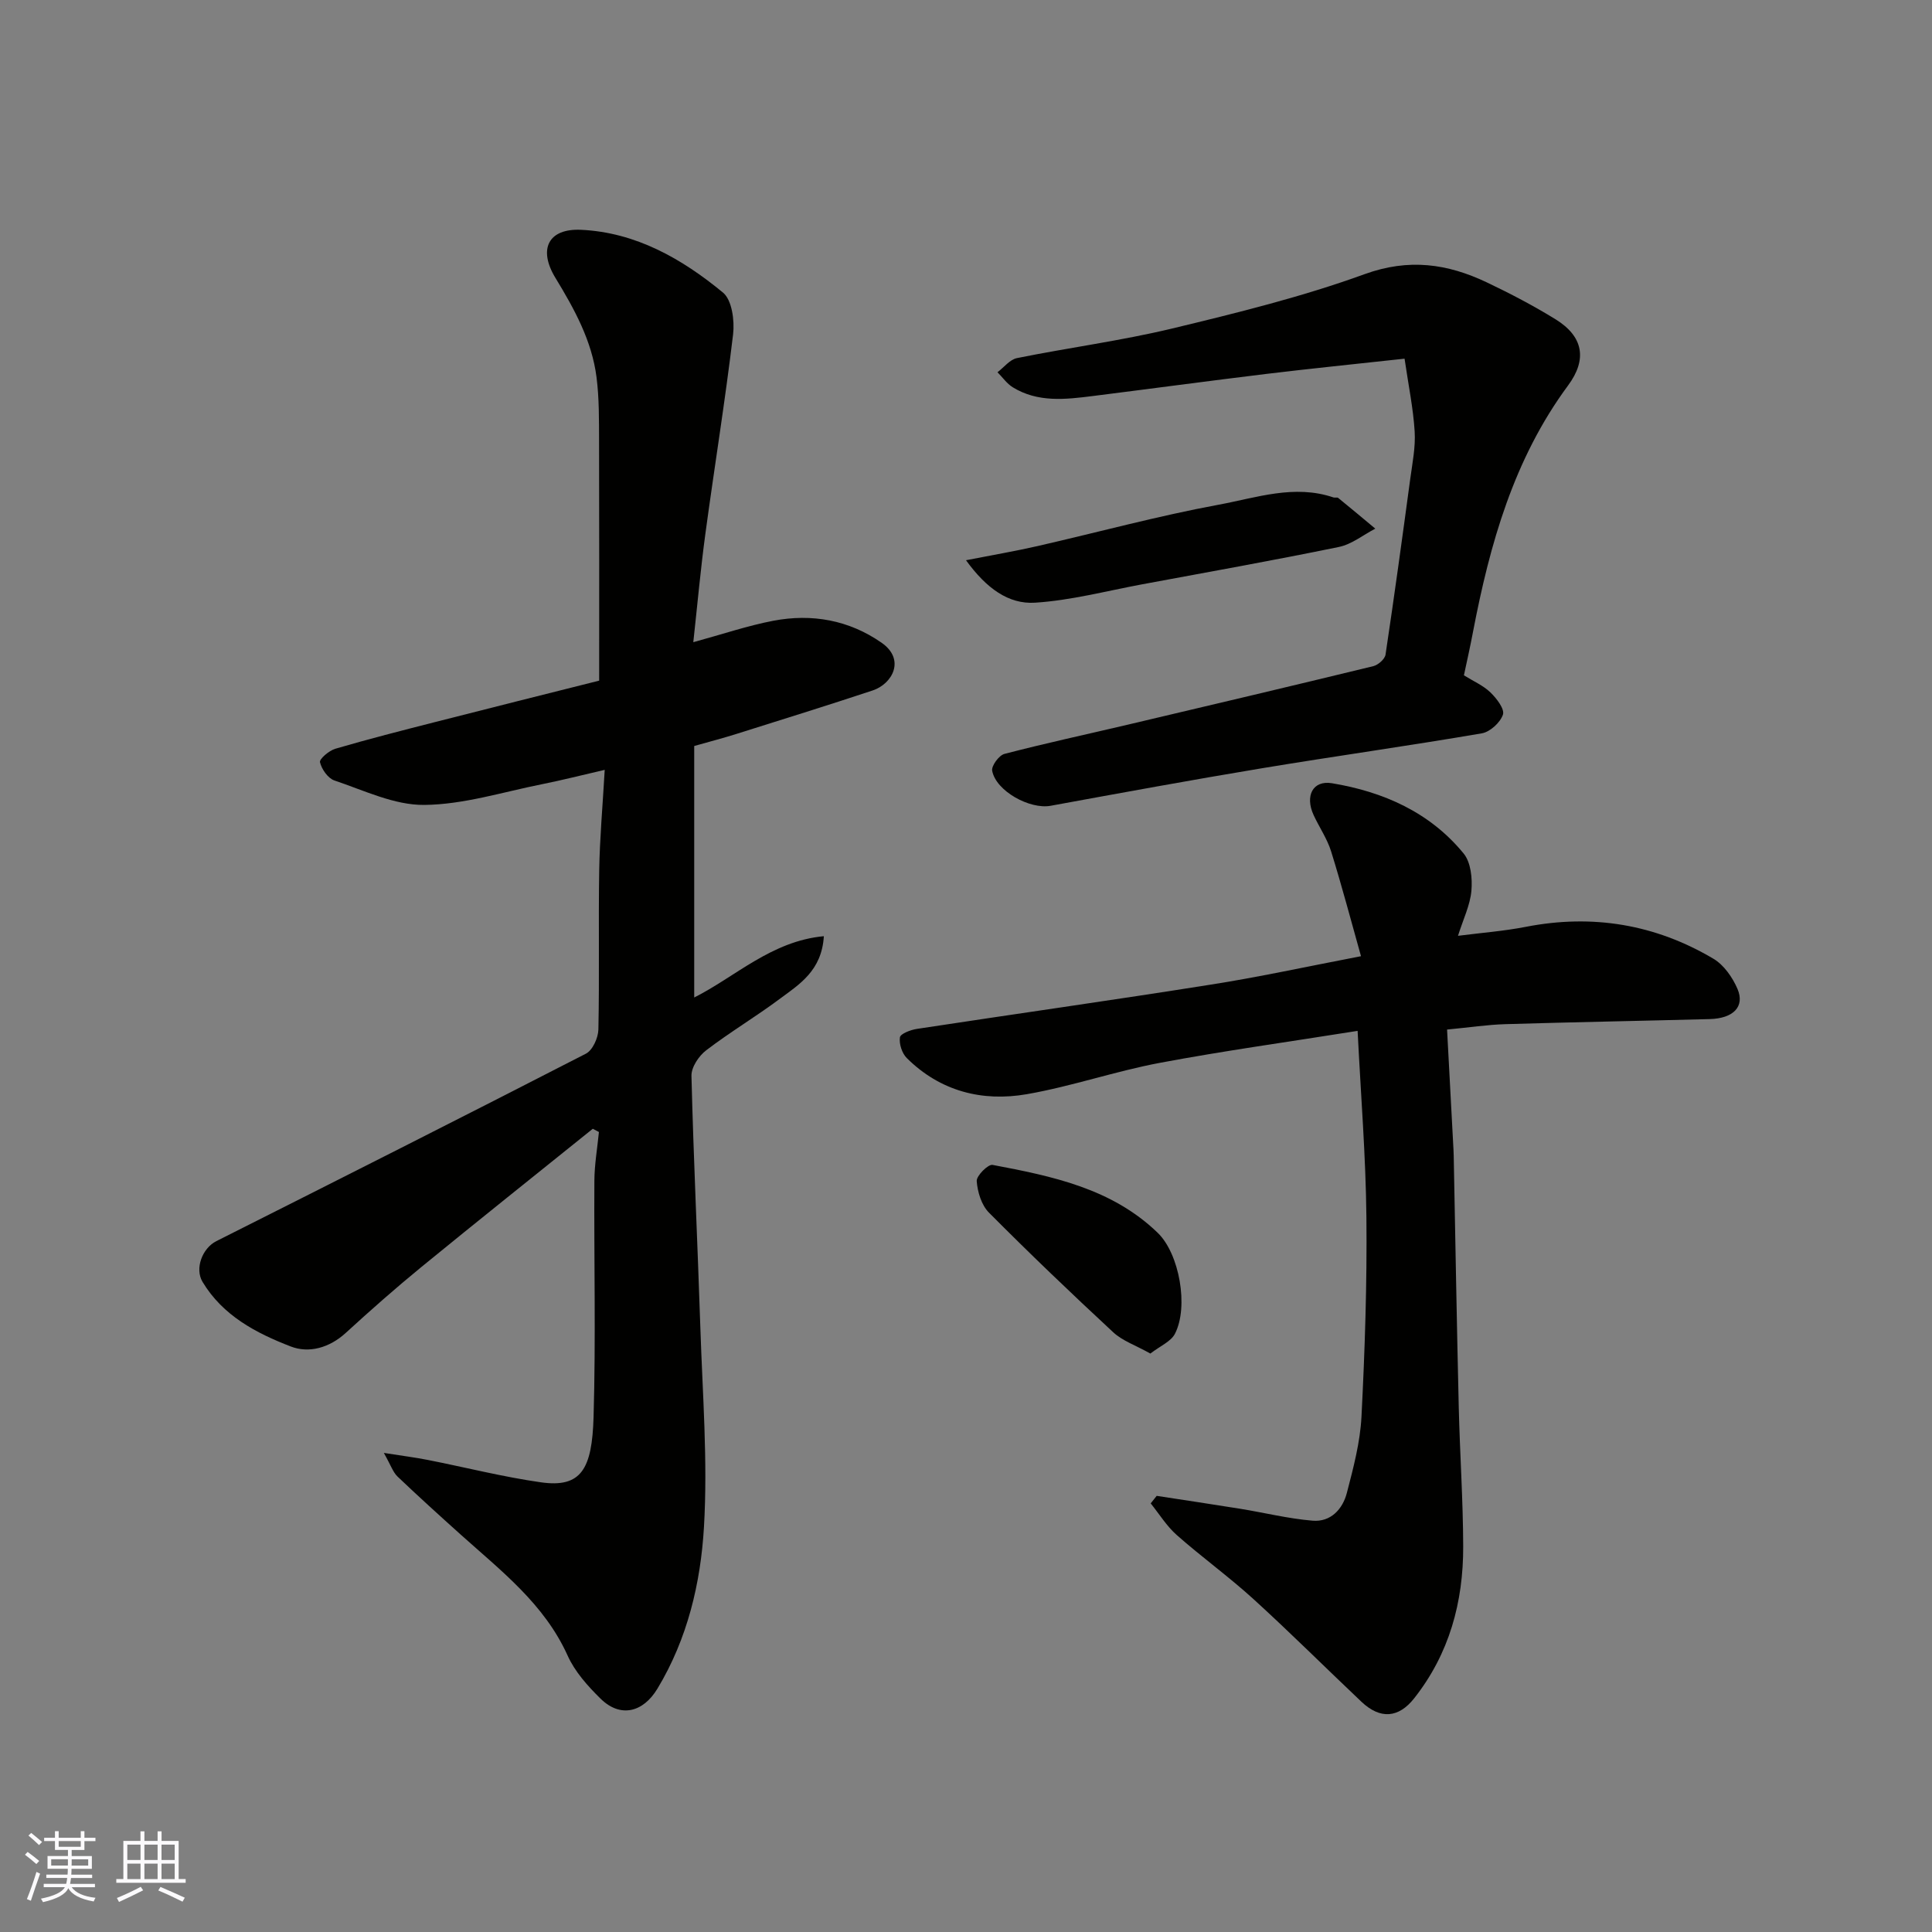 <svg enable-background="new 0 0 400 400" viewBox="0 0 400 400" xmlns="http://www.w3.org/2000/svg"><rect x="0" y="0" width="400" height="400" fill="#808080" stroke="none"/><g fill="#010100"><path d="m122.73 233.7c-11.84 9.53-23.73 19-35.5 28.63-5.35 4.38-10.54 8.96-15.64 13.63-3.38 3.09-7.62 4.28-11.4 2.81-7.15-2.76-14.06-6.37-18.26-13.38-1.64-2.73-.06-6.96 2.87-8.43 25.54-12.86 51.08-25.74 76.51-38.81 1.39-.71 2.54-3.27 2.58-5 .23-10.99-.01-21.99.17-32.98.11-6.56.7-13.11 1.14-20.78-4.85 1.12-8.87 2.15-12.93 2.96-8.14 1.62-16.29 4.23-24.45 4.3-6.19.06-12.46-3.01-18.58-5.06-1.34-.45-2.65-2.33-2.99-3.78-.16-.67 1.88-2.41 3.18-2.79 6.84-2 13.76-3.77 20.67-5.53 11.5-2.94 23.01-5.82 33.95-8.57 0-16.65.03-33.05-.02-49.45-.02-4.47.04-8.99-.53-13.4-.97-7.55-4.58-14.09-8.5-20.53-3.65-5.99-1.45-10.28 5.31-9.96 11.34.53 20.9 6 29.38 13 1.86 1.53 2.42 5.8 2.09 8.63-1.64 13.78-3.87 27.49-5.73 41.24-.99 7.3-1.65 14.65-2.51 22.51 6.07-1.66 11.25-3.42 16.57-4.44 7.99-1.52 15.66-.15 22.41 4.55 5.01 3.49 2.23 8.53-1.84 9.88-9.41 3.12-18.87 6.06-28.33 9.04-2.63.83-5.3 1.52-8.62 2.46v52.07c8.47-4.25 16.02-11.7 26.84-12.69-.44 7.16-5.07 9.96-9.15 12.99-4.96 3.7-10.31 6.88-15.23 10.65-1.52 1.16-3.08 3.51-3.03 5.28.43 17.37 1.27 34.73 1.84 52.1.45 13.76 1.55 27.58.75 41.27-.68 11.63-3.41 23.18-9.63 33.49-3 4.98-7.71 6.08-11.77 2.09-2.66-2.61-5.33-5.59-6.83-8.93-4.82-10.68-13.75-17.52-22.07-24.99-4.43-3.98-8.84-7.97-13.15-12.08-.94-.9-1.38-2.33-2.83-4.89 3.92.62 6.52.94 9.08 1.45 7.82 1.54 15.58 3.52 23.46 4.64 8.37 1.19 10.56-2.81 10.88-13.46.48-16.31.07-32.65.17-48.98.02-3.37.61-6.73.94-10.09-.44-.23-.86-.45-1.27-.67z"/><path d="m281.78 197.97c-2.01-7.15-3.94-14.48-6.19-21.71-.82-2.63-2.46-4.99-3.62-7.51-1.82-3.94-.2-7.25 3.8-6.59 10.63 1.76 20.27 6.01 27.26 14.55 1.5 1.83 1.83 5.15 1.61 7.7-.26 2.99-1.69 5.88-2.78 9.34 4.92-.63 9.54-.98 14.05-1.86 13.81-2.69 26.8-.53 38.84 6.61 2.17 1.29 3.97 3.88 4.99 6.27 1.54 3.65-.88 6.09-5.75 6.22-14.1.37-28.2.63-42.3 1.05-3.74.11-7.47.68-12.09 1.12.45 8.46.9 16.68 1.33 24.89.04.83.06 1.66.07 2.5.33 16.93.62 33.87 1.02 50.8.23 9.6.89 19.2.92 28.8.03 11.53-2.86 22.24-10.17 31.49-3.19 4.03-6.98 4.41-10.92.67-7.47-7.07-14.76-14.34-22.36-21.26-5.09-4.63-10.7-8.68-15.86-13.24-2.09-1.85-3.61-4.34-5.39-6.55.41-.52.83-1.04 1.24-1.56 5.78.89 11.56 1.75 17.33 2.68 4.98.81 9.92 2.04 14.94 2.46 3.74.32 6.22-2.36 7.1-5.74 1.35-5.19 2.76-10.49 3.03-15.8.7-13.75 1.16-27.53 1.02-41.29-.13-12.65-1.16-25.28-1.82-38.58-14.21 2.27-27.64 4.12-40.94 6.62-9.26 1.74-18.26 4.87-27.54 6.49-9.26 1.61-17.94-.61-24.85-7.47-1-.99-1.63-2.94-1.43-4.3.11-.75 2.23-1.56 3.53-1.75 20.2-3.08 40.43-5.93 60.6-9.13 9.97-1.55 19.86-3.72 31.33-5.92z"/><path d="m303.09 139.82c1.98 1.23 4 2.1 5.49 3.54 1.27 1.22 2.97 3.44 2.59 4.59-.55 1.64-2.67 3.59-4.38 3.88-15.12 2.59-30.33 4.71-45.47 7.22-14.63 2.43-29.22 5.11-43.81 7.78-4.28.78-11.29-3.02-12.09-7.25-.19-1.01 1.4-3.19 2.53-3.49 8.49-2.21 17.07-4.06 25.61-6.07 16.93-3.99 33.87-7.99 50.77-12.1 1.01-.25 2.39-1.46 2.53-2.39 1.82-12.12 3.48-24.26 5.12-36.41.44-3.25 1.11-6.55.91-9.79-.29-4.75-1.27-9.46-2.09-15.07-10.35 1.13-19.48 2.05-28.58 3.15-12.01 1.46-24.01 3.08-36.02 4.59-5.64.71-11.34 1.37-16.52-1.82-1.23-.76-2.11-2.06-3.16-3.11 1.34-1.01 2.56-2.64 4.04-2.93 10.69-2.16 21.55-3.59 32.14-6.13 13.41-3.23 26.89-6.55 39.83-11.25 9.16-3.32 17.14-2.17 25.29 1.7 4.86 2.31 9.65 4.82 14.23 7.64 5.72 3.53 6.64 8.25 2.6 13.71-11.25 15.22-16.19 32.82-19.68 51.01-.53 2.83-1.17 5.67-1.88 9z"/><path d="m200 115.99c5.61-1.1 10.21-1.88 14.76-2.92 12.53-2.86 24.95-6.25 37.57-8.58 7.76-1.43 15.64-4.26 23.75-1.5.3.1.76-.07.98.1 2.58 2.1 5.13 4.23 7.68 6.36-2.5 1.3-4.87 3.24-7.53 3.79-13.56 2.79-27.2 5.22-40.81 7.75-7.36 1.37-14.69 3.32-22.11 3.79-5.47.35-10.06-2.95-14.29-8.79z"/><path d="m238.17 280.24c-3.09-1.73-5.77-2.63-7.67-4.39-8.74-8.1-17.35-16.34-25.75-24.79-1.54-1.55-2.37-4.27-2.53-6.53-.08-1.09 2.36-3.53 3.28-3.35 12.34 2.33 24.7 4.87 34.2 14.07 4.49 4.34 6.43 15.32 3.56 20.89-.84 1.63-3.08 2.54-5.09 4.1z"/></g><path d="m5.17 384 .55-.58c.85.61 1.65 1.24 2.4 1.87l-.59.64c-.83-.73-1.62-1.37-2.36-1.93m1.22 9.53-.82-.34c.71-1.76 1.37-3.64 1.98-5.63.24.13.5.25.76.36-.6 1.67-1.24 3.54-1.92 5.61m-.5-13.5.57-.54c.56.44 1.31 1.06 2.26 1.87l-.64.64c-.68-.66-1.41-1.32-2.19-1.97m3.25.46h2.24v-1.36h.77v1.36h4.57v-1.36h.76v1.36h2.28v.69h-2.28v1.84h-2.64v1.26h4.18v2.64h-4.21c0 .45-.02.86-.05 1.21h4.32v.69h-4.38c-.04.34-.1.75-.19 1.22h5.15v.69h-4.82c.87 1.19 2.51 1.92 4.93 2.19-.17.31-.3.57-.37.76-2.77-.49-4.52-1.41-5.26-2.76-.56 1.26-2.3 2.23-5.24 2.9-.12-.24-.26-.48-.43-.72 2.73-.55 4.38-1.34 4.96-2.38h-4.38v-.69h4.65c.1-.38.17-.79.21-1.22h-4.32v-.69h4.4c.03-.34.05-.75.05-1.21h-4.2v-2.64h4.23v-1.26h-2.69v-1.84h-2.24zm1.46 4.46v1.29h3.45c.01-.4.02-.57.01-.53v-.32-.45h-3.46zm1.55-2.59h4.57v-1.19h-4.57zm6.11 2.59h-3.42v.77c-.01.19-.01.37-.02.53h3.44z" fill="#fbfafc"/><path d="m32.63 379.16h.82v1.98h3.54v7.89h1.45v.78h-14.36v-.78h1.46v-7.89h3.54v-1.98h.82v1.98h2.73zm-3.49 11.48.5.73c-1.61.82-3.28 1.63-5 2.41-.13-.27-.28-.55-.44-.82 1.75-.72 3.4-1.49 4.94-2.32m-2.78-5.55h2.73v-3.18h-2.73zm0 3.95h2.73v-3.2h-2.73zm3.54-3.95h2.73v-3.18h-2.73zm0 3.95h2.73v-3.2h-2.73zm7.89 4.68c-1.84-.92-3.51-1.7-5.02-2.32l.45-.73c1.89.8 3.57 1.55 5.04 2.23zm-1.62-11.81h-2.73v3.18h2.73zm-2.73 7.13h2.73v-3.2h-2.73z" fill="#fbfafc"/></svg>